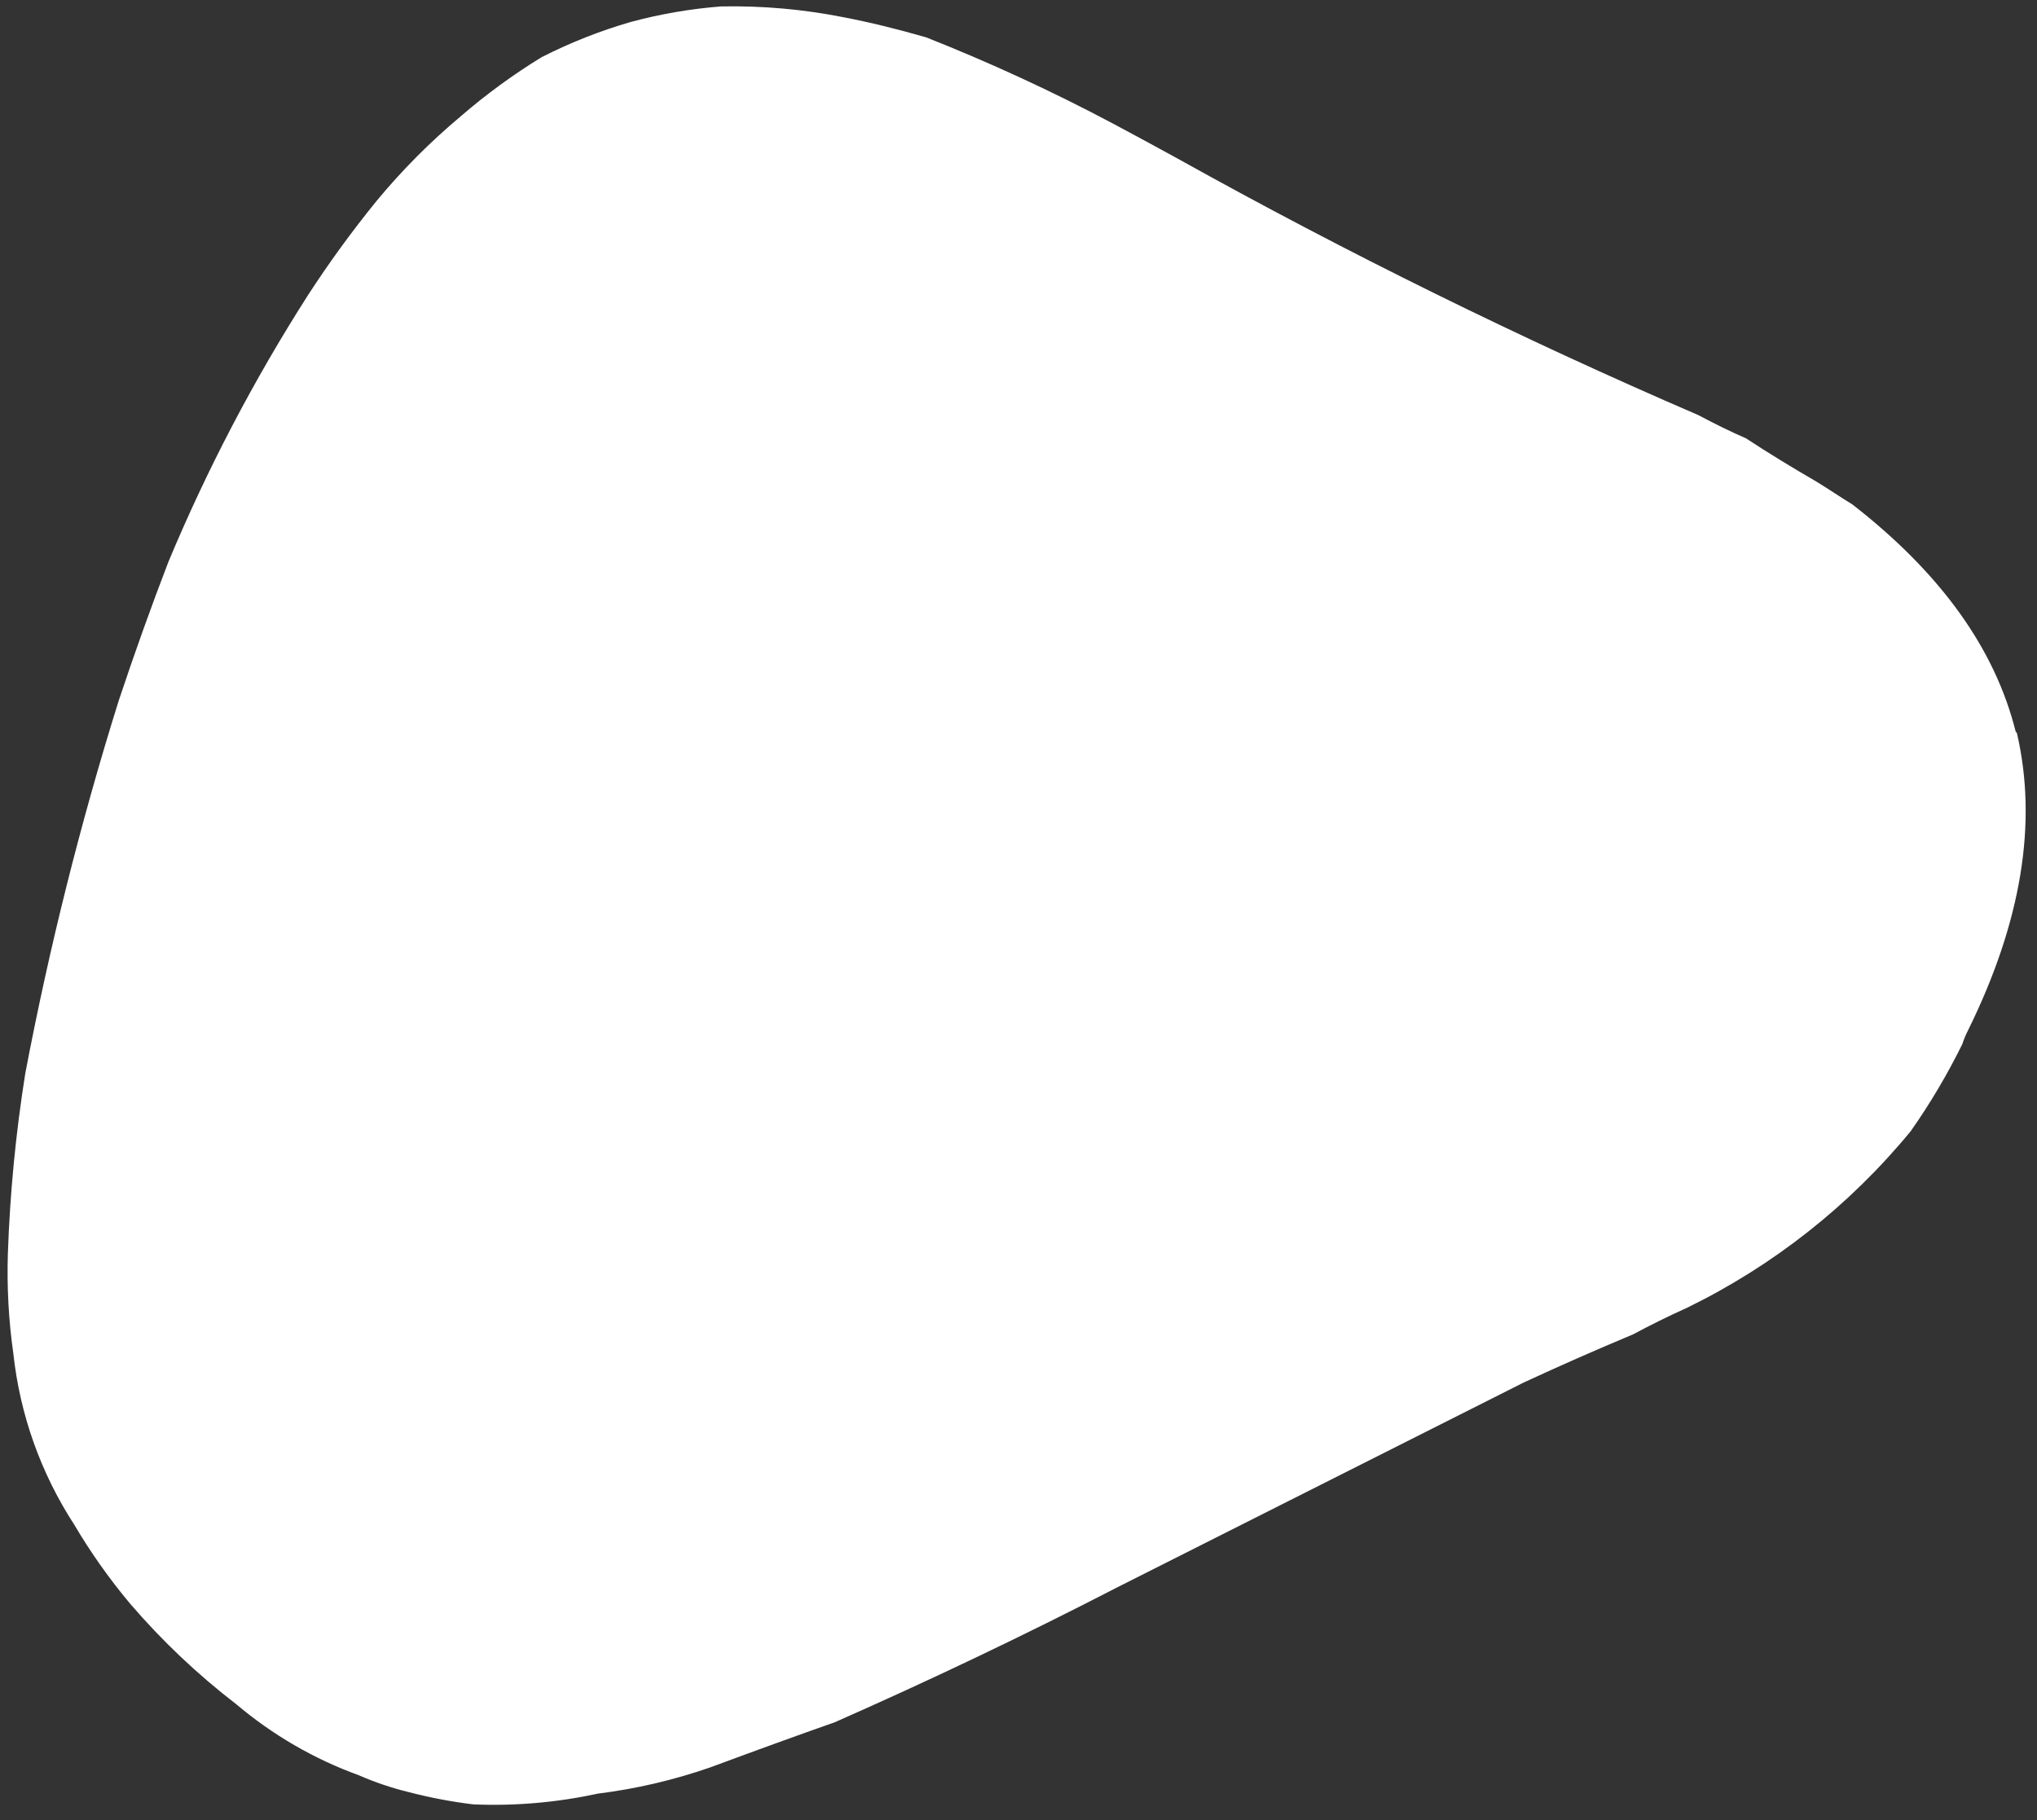 <svg width="141" height="126" viewBox="0 0 141 126" fill="none" xmlns="http://www.w3.org/2000/svg">
<rect x="0" y="0" width="141" height="126" fill="#333333" stroke="none"/>
<g clip-path="url(#clip0_273_171)">
<path d="M8.999 111.013C11.207 113.587 13.676 115.926 16.366 117.992C18.878 120.117 21.748 121.779 24.841 122.902C25.968 123.394 27.135 123.787 28.33 124.076C29.785 124.453 31.264 124.734 32.756 124.916C35.648 125.038 38.543 124.788 41.372 124.173C44.028 123.843 46.641 123.233 49.169 122.353C52.399 121.154 55.271 120.113 57.784 119.23C64.504 116.265 71.026 113.149 77.352 109.882L105.449 95.721C107.925 94.572 110.46 93.456 113.052 92.372C114.258 91.725 115.496 91.112 116.767 90.541C122.746 87.624 128.027 83.455 132.253 78.318C133.599 76.403 134.794 74.387 135.829 72.287C135.934 71.957 136.068 71.636 136.227 71.329C139.924 63.826 141.052 56.966 139.609 50.748L139.522 50.641C138.087 44.897 134.317 39.656 128.215 34.918C127.396 34.422 126.556 33.841 125.684 33.313C124.09 32.387 122.453 31.396 120.849 30.341C119.772 29.878 118.695 29.339 117.553 28.736C105.24 23.423 93.24 17.511 81.552 10.999C80.022 10.159 78.518 9.344 77.039 8.555C72.846 6.328 68.531 4.336 64.116 2.589C62.106 2.007 60.207 1.544 58.419 1.199C55.619 0.642 52.766 0.389 49.912 0.445C47.797 0.609 45.702 0.97 43.655 1.522C41.529 2.138 39.467 2.953 37.495 3.956C35.519 5.165 33.646 6.534 31.895 8.049C29.782 9.817 27.836 11.774 26.079 13.896C24.368 15.998 22.772 18.191 21.298 20.465C17.56 26.318 14.335 32.483 11.659 38.892C10.46 42.008 9.312 45.217 8.213 48.519C5.566 56.982 3.409 65.59 1.752 74.301C1.092 78.432 0.689 82.601 0.545 86.782C0.471 89.094 0.597 91.407 0.922 93.696C1.377 97.921 2.82 101.979 5.133 105.542C6.27 107.469 7.563 109.298 8.999 111.013Z" fill="white"/>
</g>
<defs>
<clipPath id="clip0_273_171">
<rect width="140" height="124.923" fill="white" transform="translate(0.33 0.23)"/>
</clipPath>
</defs>
</svg>
